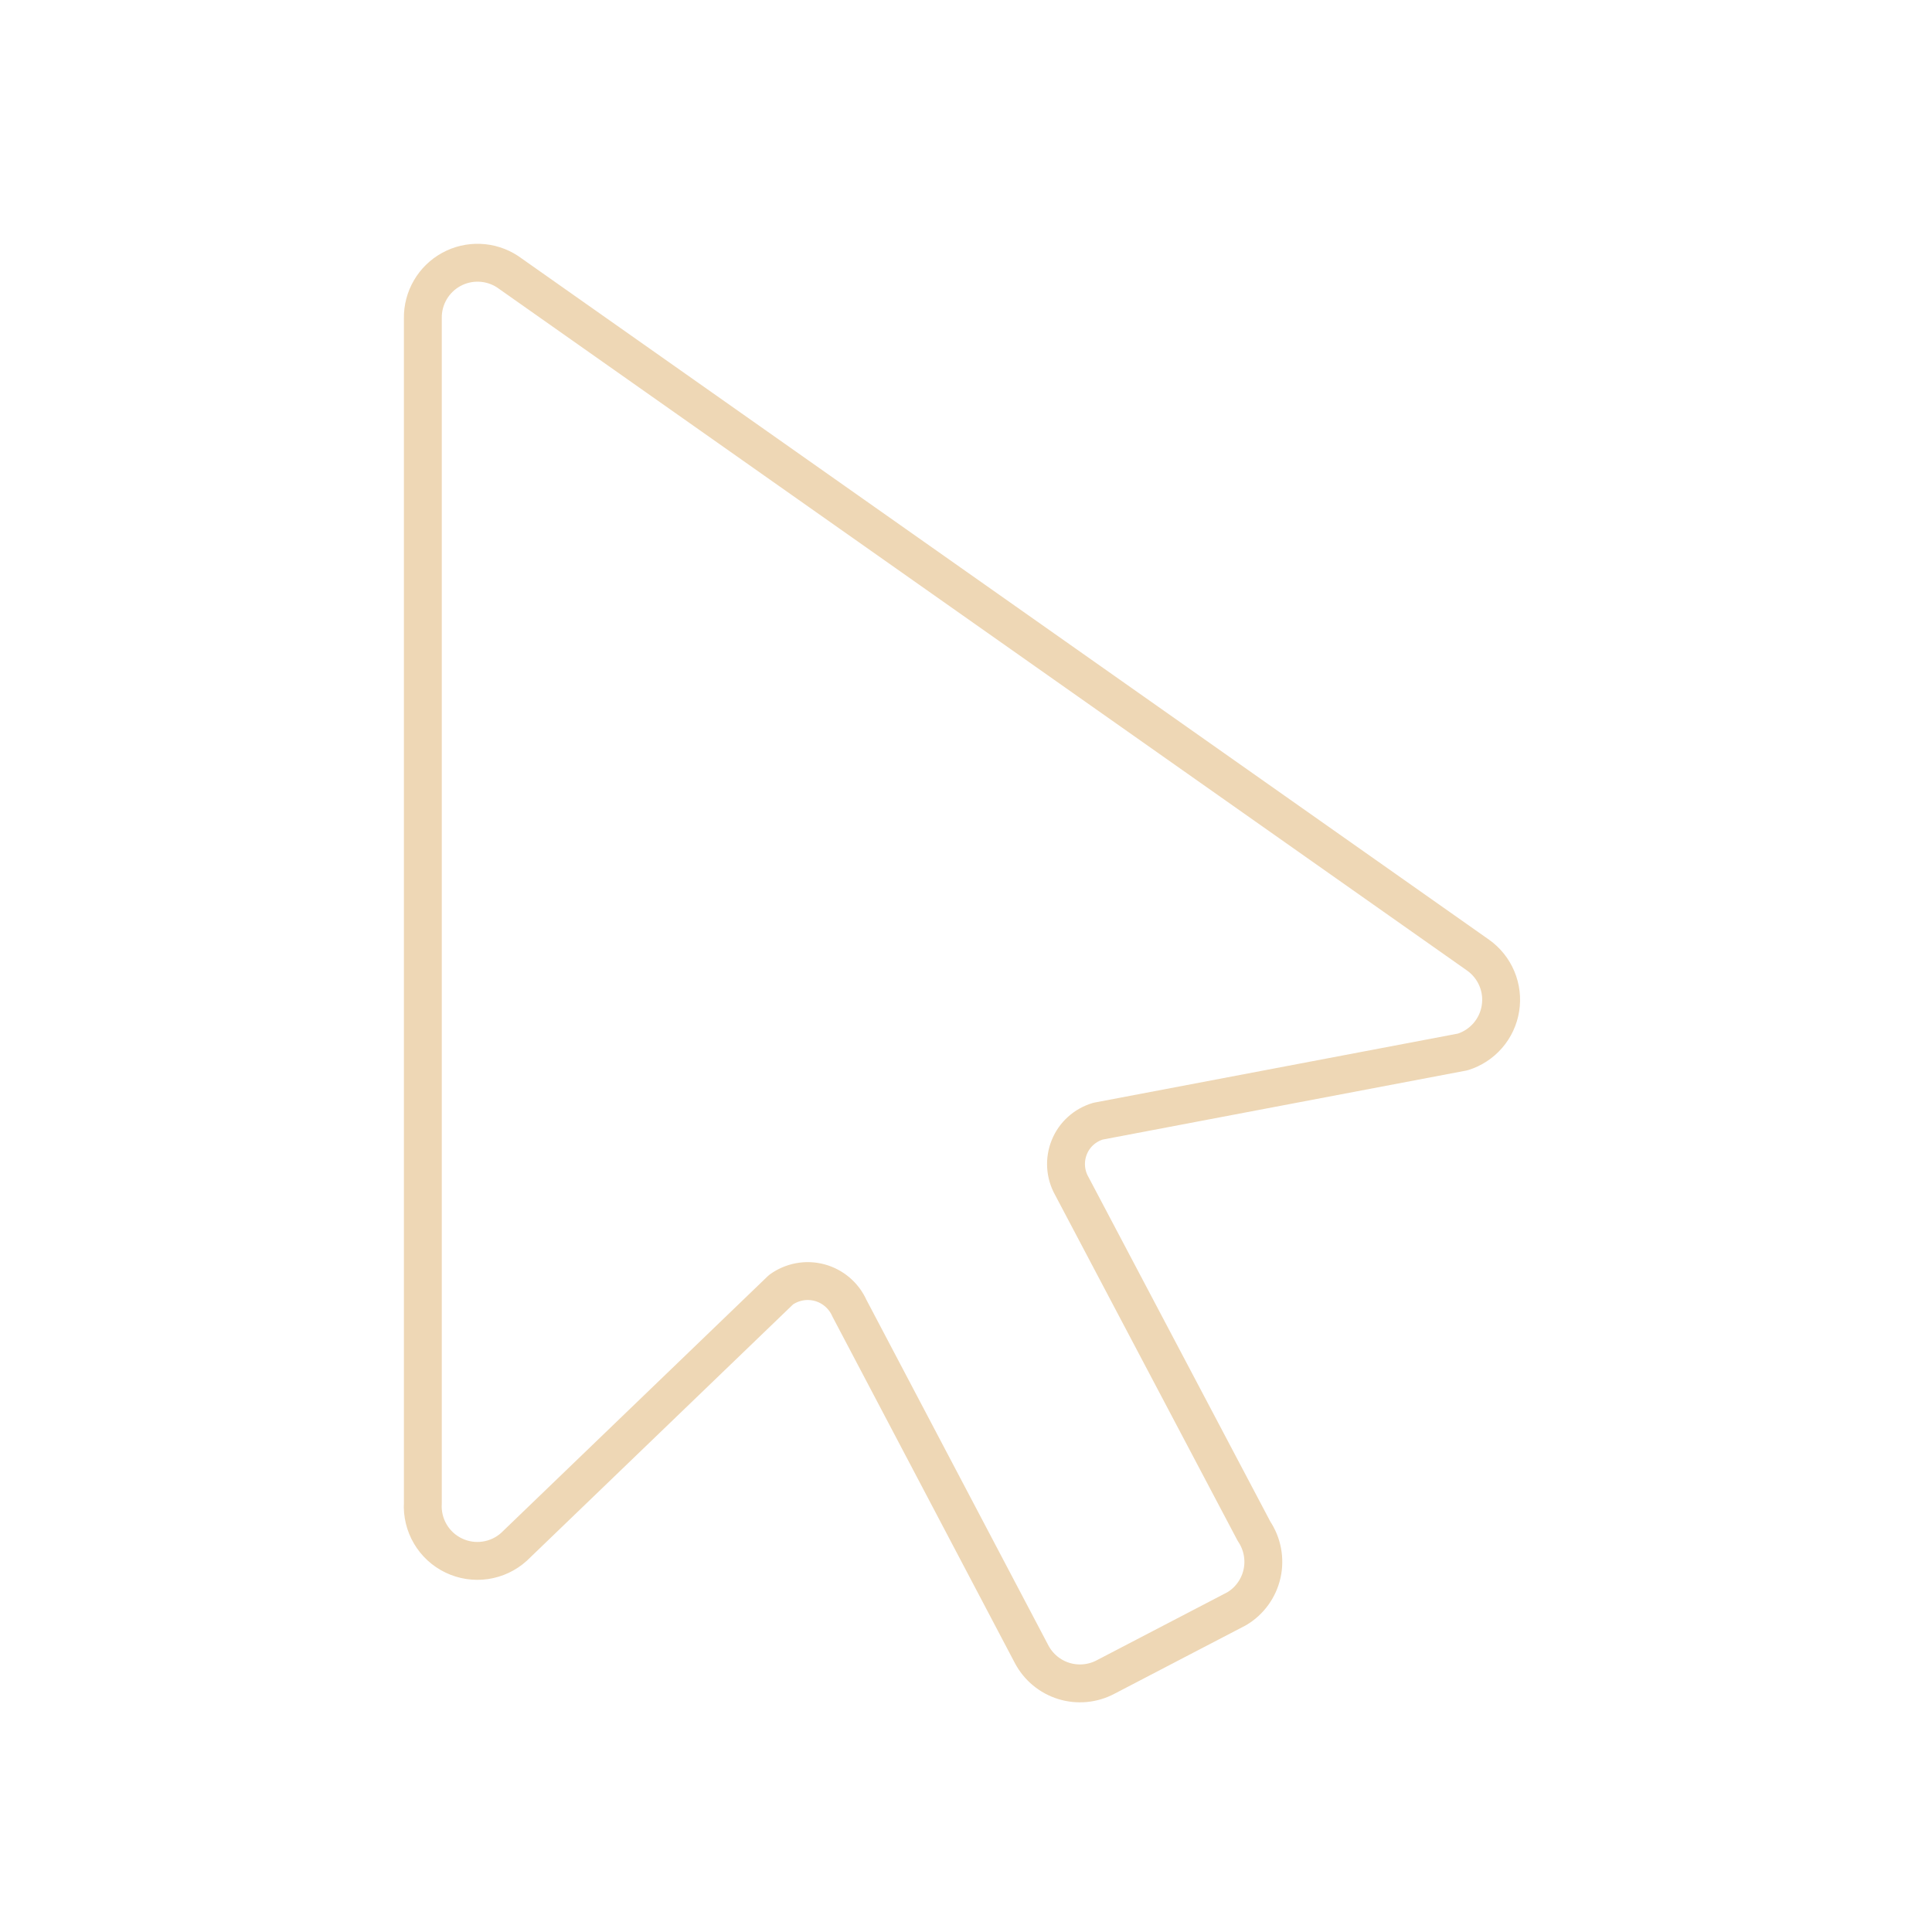 <?xml version="1.0" encoding="UTF-8"?> <svg xmlns="http://www.w3.org/2000/svg" width="51" height="51" viewBox="0 0 51 51" fill="none"><path d="M13.4 7.173L39.02 25.215C39.239 25.371 39.41 25.585 39.514 25.833C39.618 26.081 39.651 26.353 39.608 26.619C39.566 26.884 39.45 27.133 39.274 27.336C39.098 27.539 38.869 27.689 38.612 27.769L28.987 29.596C28.817 29.646 28.66 29.733 28.528 29.852C28.396 29.971 28.293 30.118 28.227 30.282C28.16 30.447 28.131 30.624 28.142 30.801C28.153 30.978 28.204 31.15 28.291 31.305L33.104 40.423C33.213 40.586 33.288 40.769 33.324 40.962C33.36 41.155 33.357 41.352 33.314 41.544C33.271 41.735 33.19 41.915 33.075 42.074C32.96 42.233 32.814 42.367 32.645 42.467L29.181 44.271C28.843 44.449 28.448 44.486 28.082 44.373C27.717 44.26 27.412 44.007 27.233 43.669L22.421 34.53C22.348 34.366 22.239 34.221 22.103 34.105C21.967 33.989 21.806 33.904 21.634 33.858C21.461 33.812 21.28 33.804 21.104 33.837C20.928 33.87 20.761 33.941 20.616 34.046L13.568 40.832C13.356 41.024 13.091 41.148 12.808 41.189C12.525 41.23 12.236 41.186 11.978 41.062C11.72 40.939 11.504 40.741 11.359 40.494C11.214 40.248 11.145 39.963 11.162 39.678V8.401C11.158 8.138 11.226 7.88 11.358 7.653C11.49 7.426 11.681 7.24 11.912 7.113C12.142 6.987 12.402 6.926 12.664 6.937C12.926 6.947 13.181 7.029 13.4 7.173Z" stroke="#EED7B5" stroke-linecap="round" stroke-linejoin="round"></path></svg> 